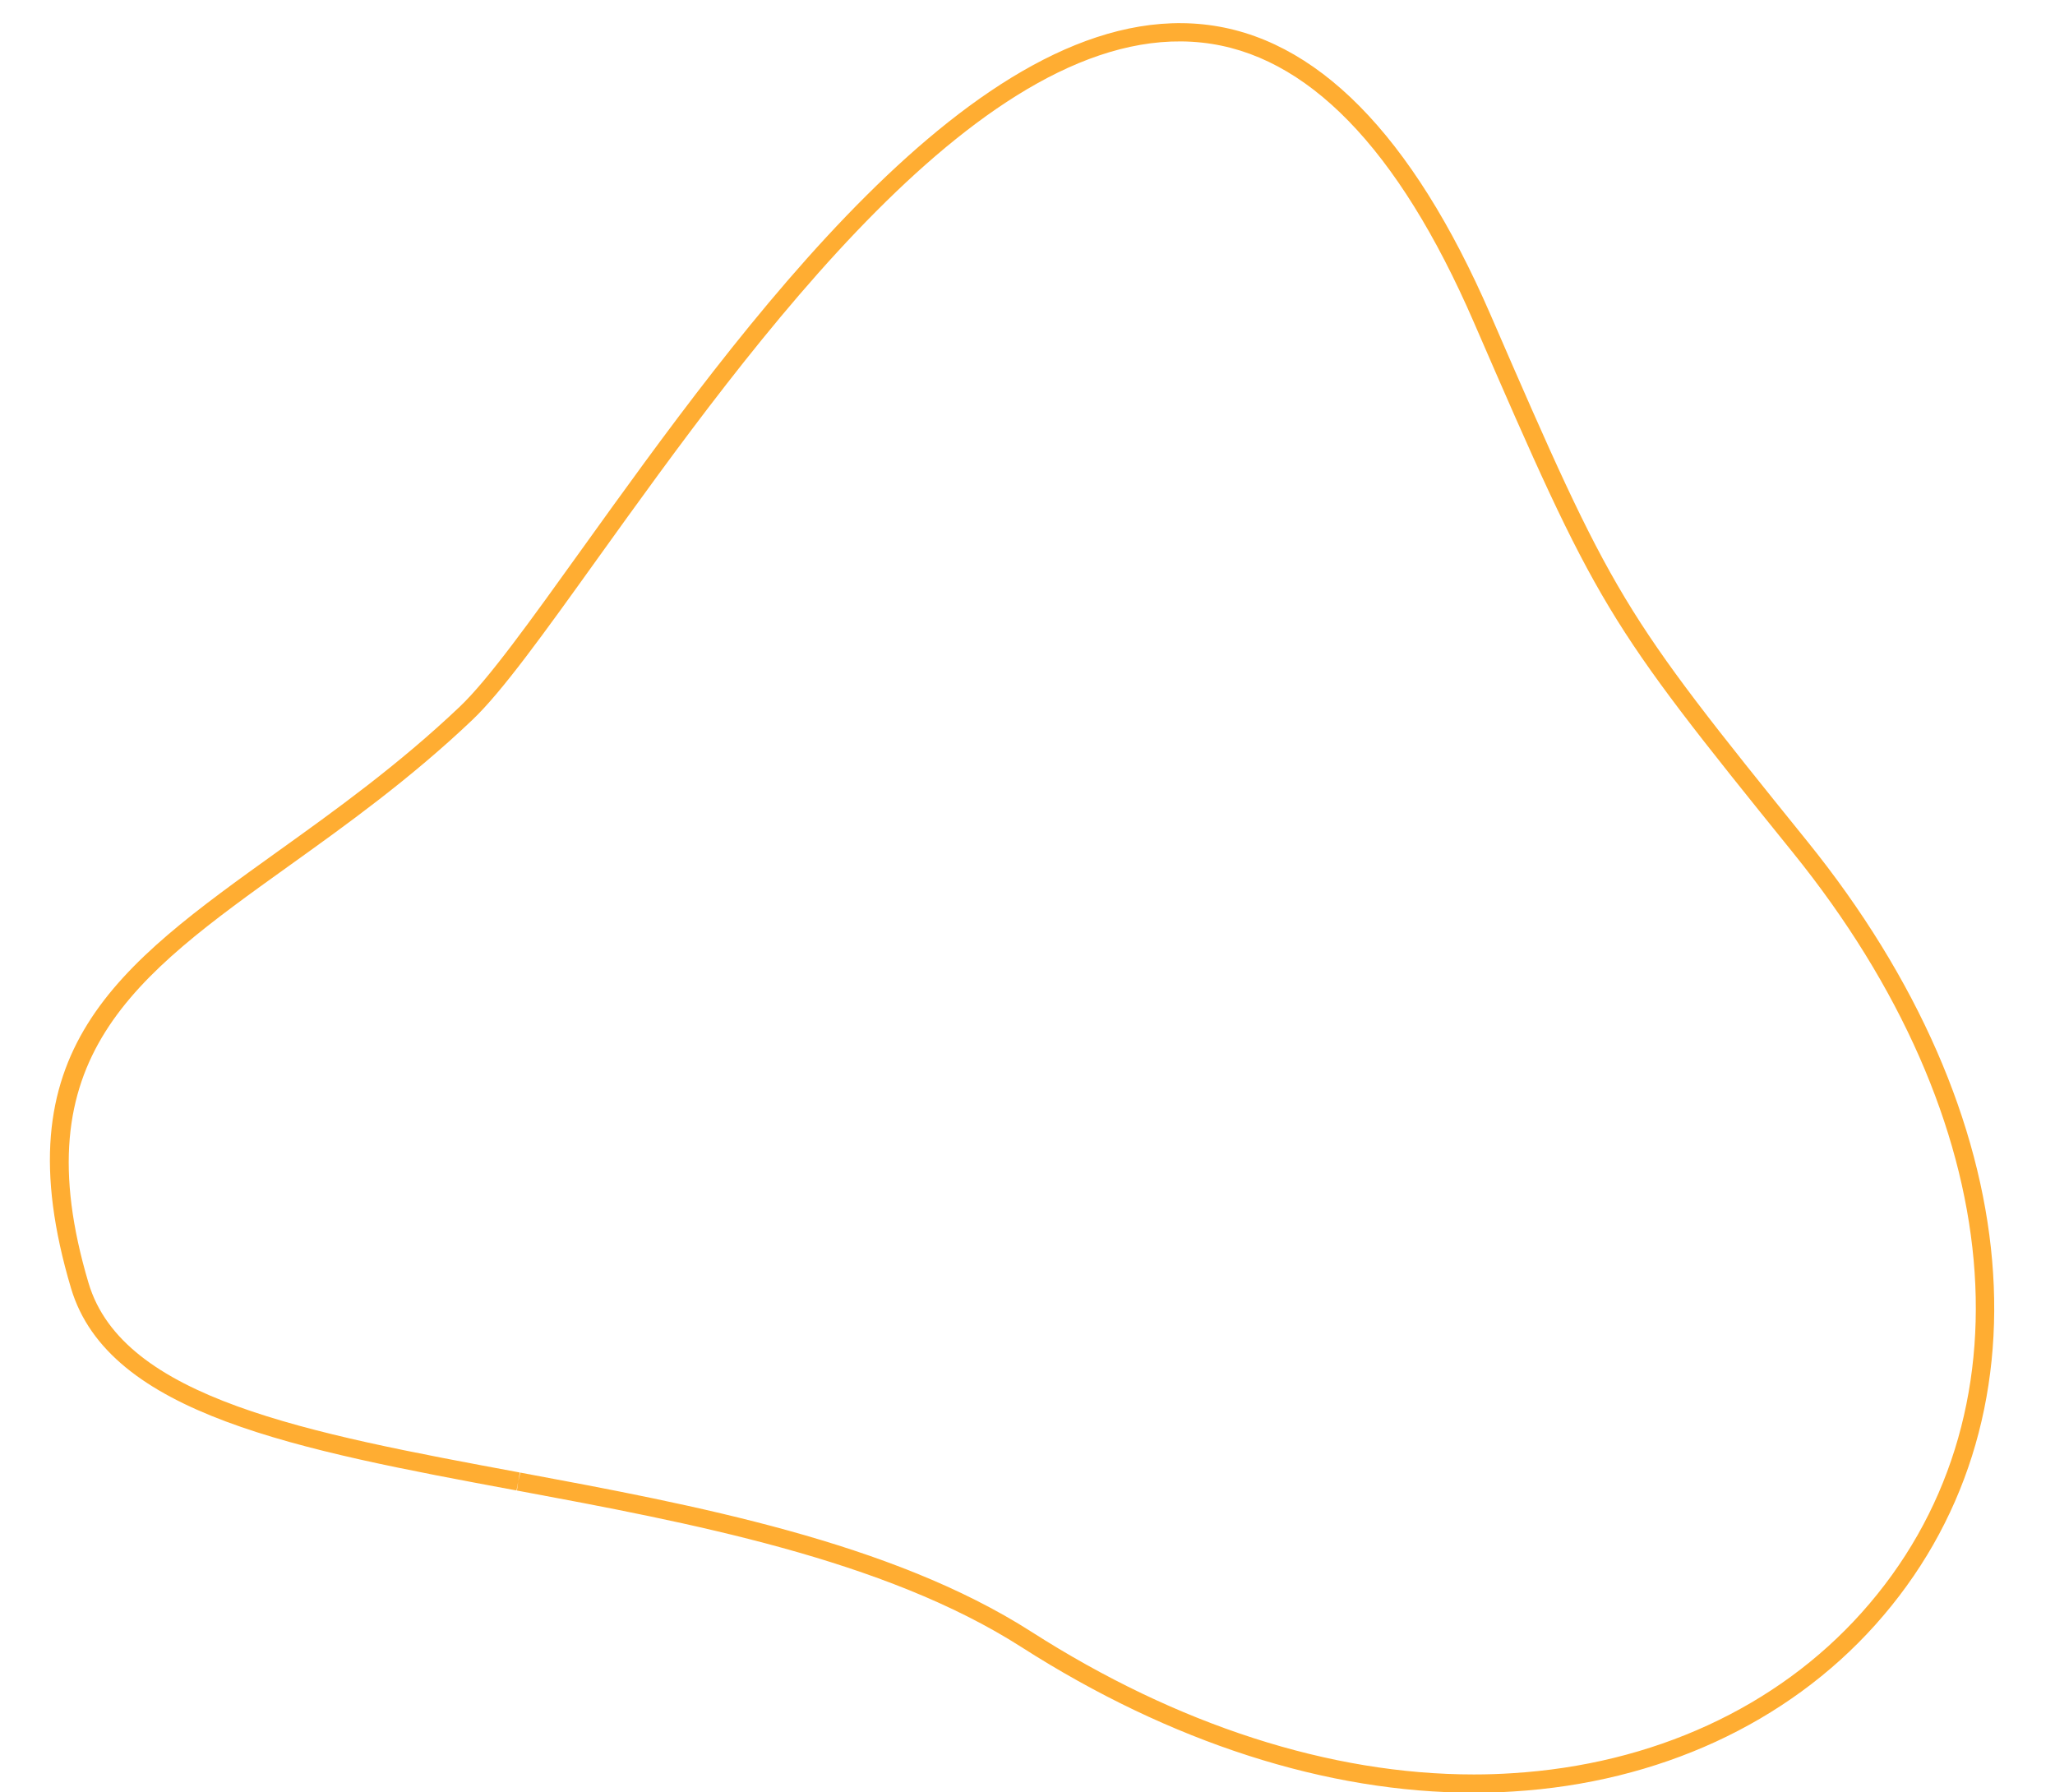 <?xml version="1.0" encoding="UTF-8" standalone="no"?><svg xmlns="http://www.w3.org/2000/svg" xmlns:xlink="http://www.w3.org/1999/xlink" fill="#000000" height="147.2" preserveAspectRatio="xMidYMid meet" version="1" viewBox="-4.1 -1.9 168.8 147.2" width="168.8" zoomAndPan="magnify"><g id="change1_1"><path d="M 38.641 119.059 C 52.906 121.719 69.074 124.734 80.629 132.137 C 92.609 139.801 105.176 143.852 116.965 143.852 C 118.062 143.852 119.125 143.816 120.113 143.75 C 131.645 143.043 141.836 138.363 148.812 130.57 C 163.129 114.594 160.918 90.09 143.18 68.141 C 127.684 48.957 127.191 48.145 116.953 24.547 C 110.742 10.238 103.227 2.516 94.613 1.598 C 76.785 -0.312 57.629 26.371 44.953 44.027 C 40.594 50.105 37.148 54.91 34.699 57.234 C 29.598 62.086 24.309 65.875 19.641 69.219 C 6.883 78.367 -2.336 84.977 3.172 103.484 C 6 112.988 21.109 115.797 38.602 119.051 L 38.465 119.789 Z M 116.965 145.352 C 104.887 145.352 92.043 141.219 79.82 133.402 C 68.512 126.156 52.496 123.168 38.363 120.531 L 38.465 119.789 L 38.328 120.527 C 20.352 117.184 4.824 114.293 1.734 103.914 C -4.078 84.383 5.504 77.512 18.762 68.004 C 23.395 64.684 28.637 60.926 33.668 56.145 C 36.012 53.918 39.418 49.168 43.734 43.152 C 56.613 25.215 76.078 -1.887 94.773 0.105 C 103.961 1.086 111.887 9.105 118.332 23.949 C 128.488 47.363 128.977 48.172 144.348 67.199 C 162.57 89.75 164.766 115.02 149.934 131.57 C 142.688 139.656 132.133 144.516 120.211 145.25 C 119.191 145.316 118.098 145.352 116.965 145.352" fill="#ffad32"/></g></svg>